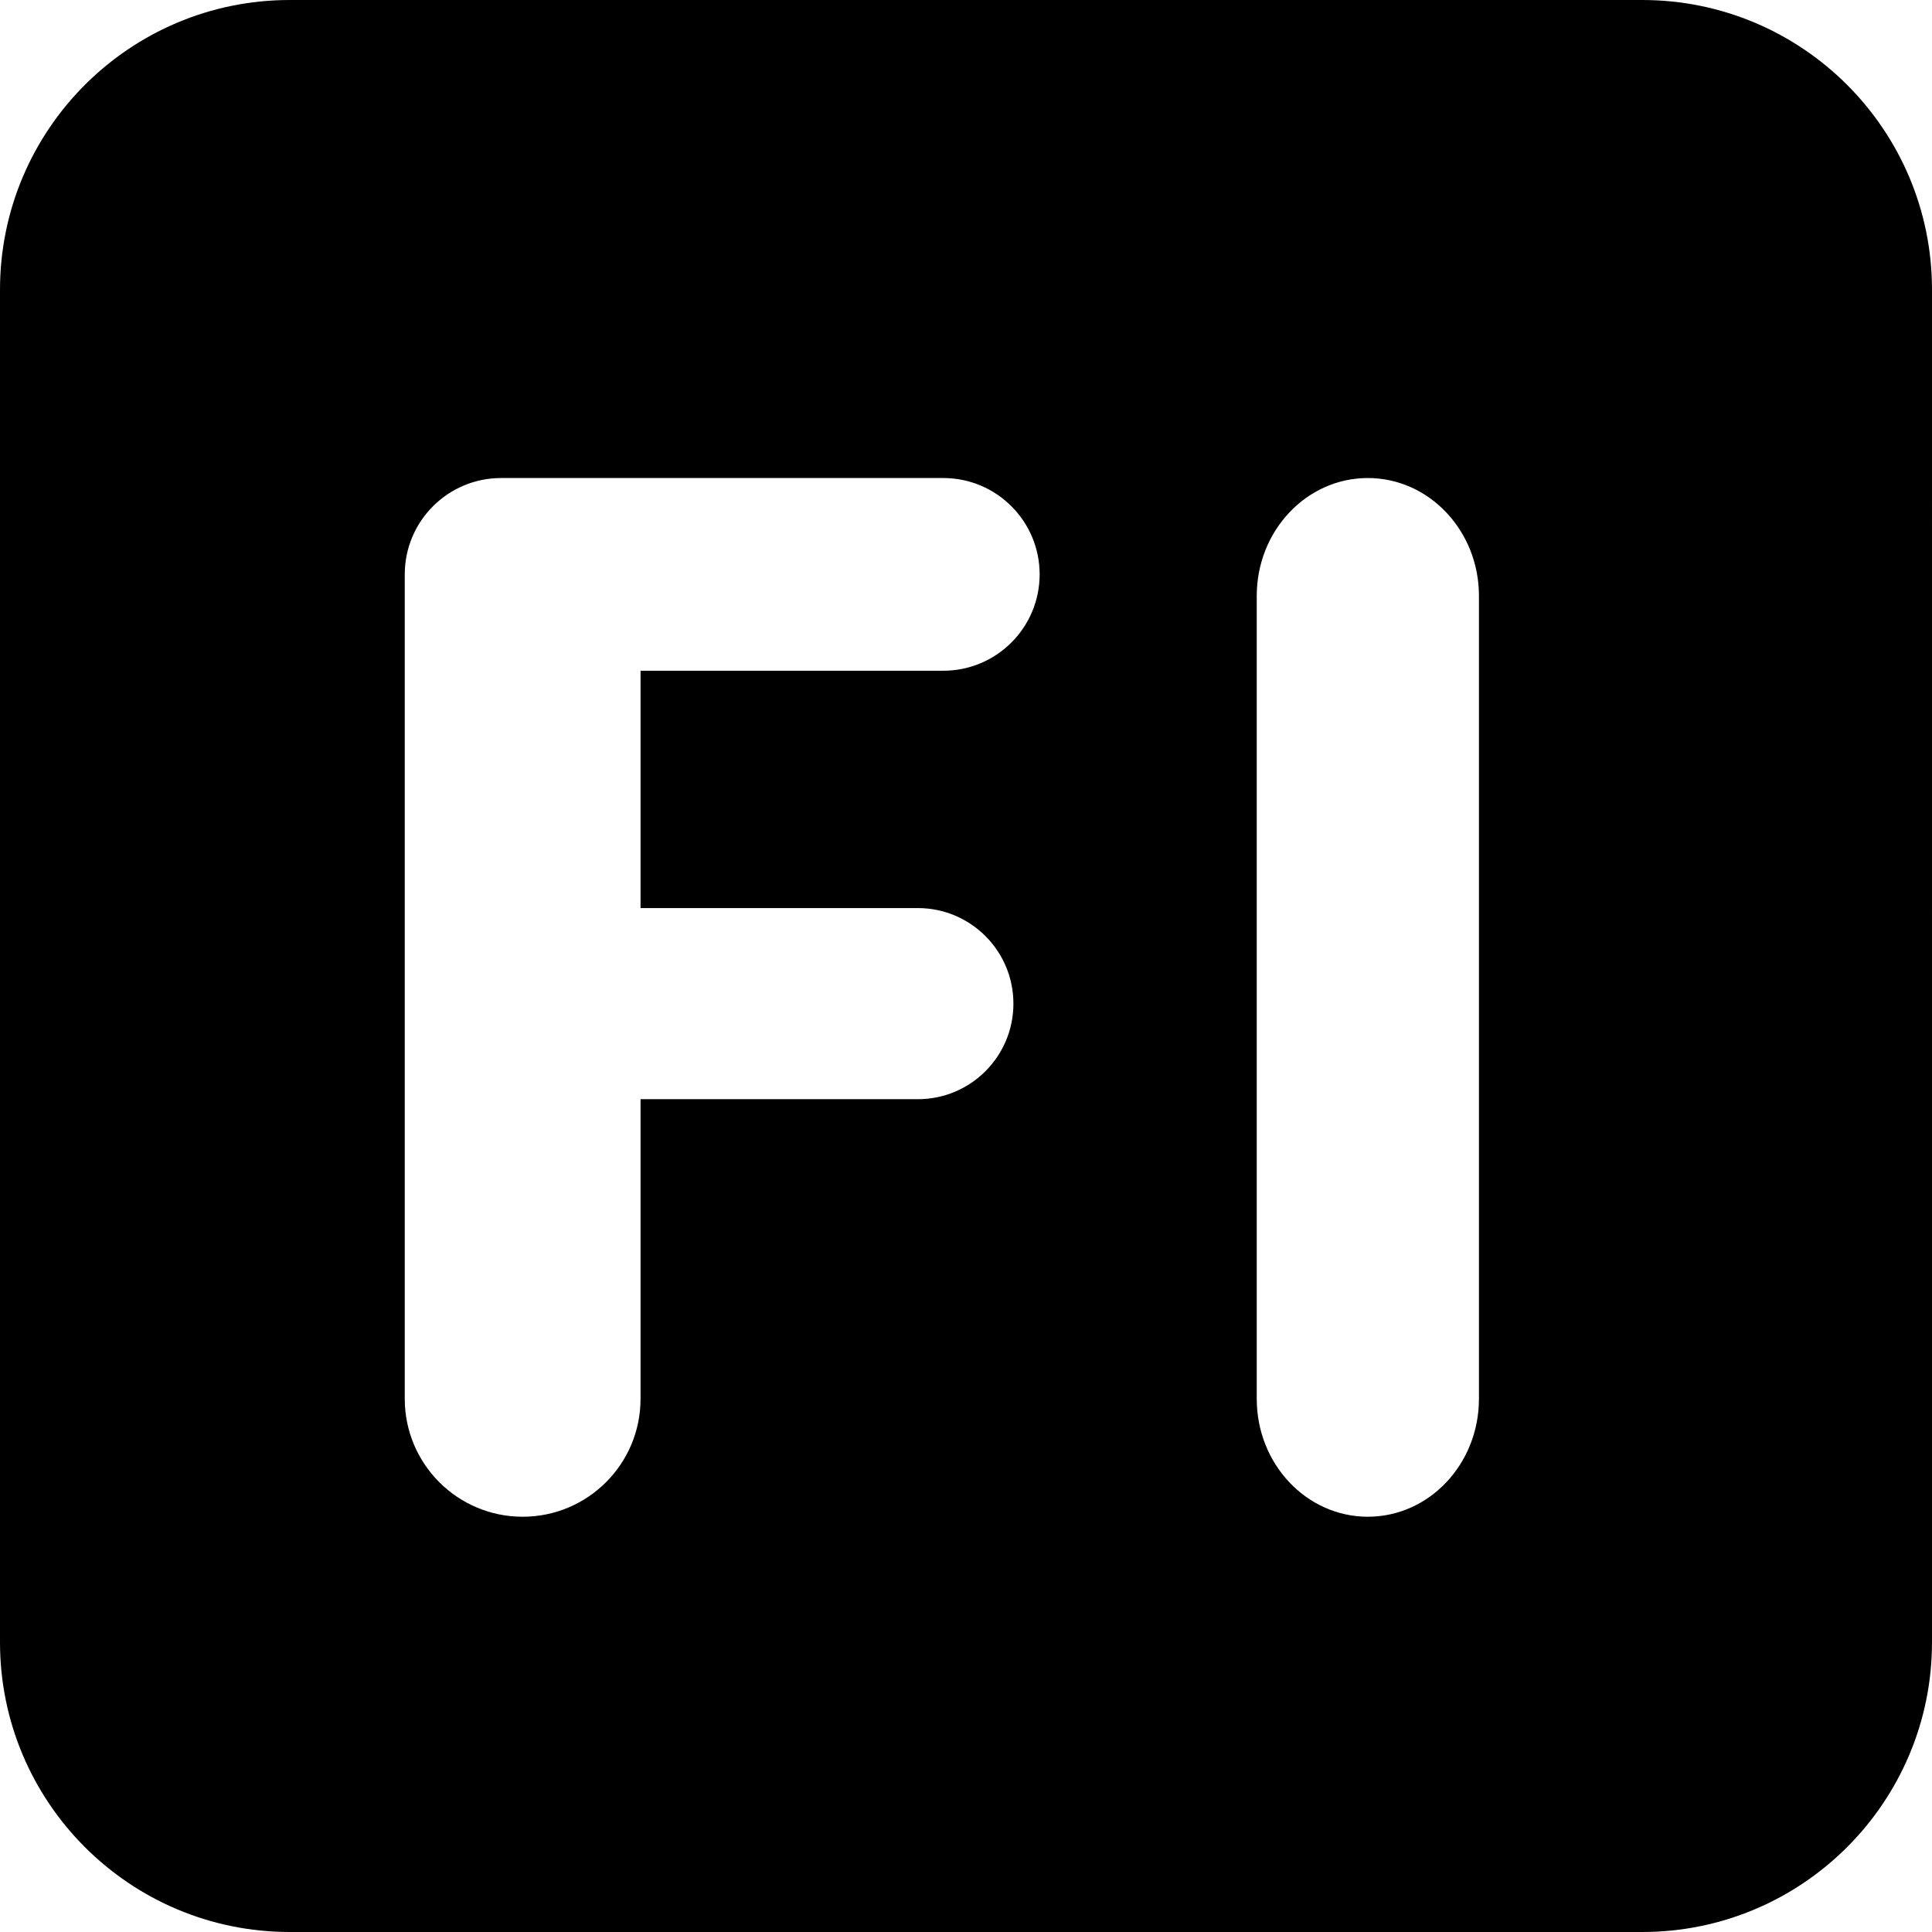 <?xml version="1.0" encoding="iso-8859-1"?>
<!-- Uploaded to: SVG Repo, www.svgrepo.com, Generator: SVG Repo Mixer Tools -->
<!DOCTYPE svg PUBLIC "-//W3C//DTD SVG 1.1//EN" "http://www.w3.org/Graphics/SVG/1.1/DTD/svg11.dtd">
<svg fill="#000000" height="800px" width="800px" version="1.1" id="Capa_1" xmlns="http://www.w3.org/2000/svg" xmlns:xlink="http://www.w3.org/1999/xlink" 
	 viewBox="0 0 493.816 493.816" xml:space="preserve">
<g>
	<path d="M419.744,0.001H74.074C33.162,0.001,0,33.161,0,74.071v345.674c0,40.906,33.162,74.07,74.074,74.07h345.67
		c40.91,0,74.072-33.164,74.072-74.07V74.071C493.816,33.161,460.654,0.001,419.744,0.001z M234.609,232.104
		c13.488,0,24.418,10.929,24.418,24.433c0,13.483-10.93,24.416-24.418,24.416h-70.888v76.596c0,16.639-13.488,30.126-30.122,30.126
		c-16.652,0-30.143-13.487-30.143-30.142V146.809c0-13.599,11.029-24.626,24.625-24.626h113.023
		c13.596,0,24.627,11.027,24.627,24.626c0,13.599-11.031,24.628-24.627,24.628h-77.384v60.667H234.609z M378.016,357.548
		c0,16.639-12.721,30.126-28.406,30.126c-15.674,0-28.389-13.487-28.389-30.126V152.309c0-16.638,12.715-30.126,28.389-30.126
		c15.685,0,28.406,13.488,28.406,30.126V357.548z"/>
</g>
</svg>